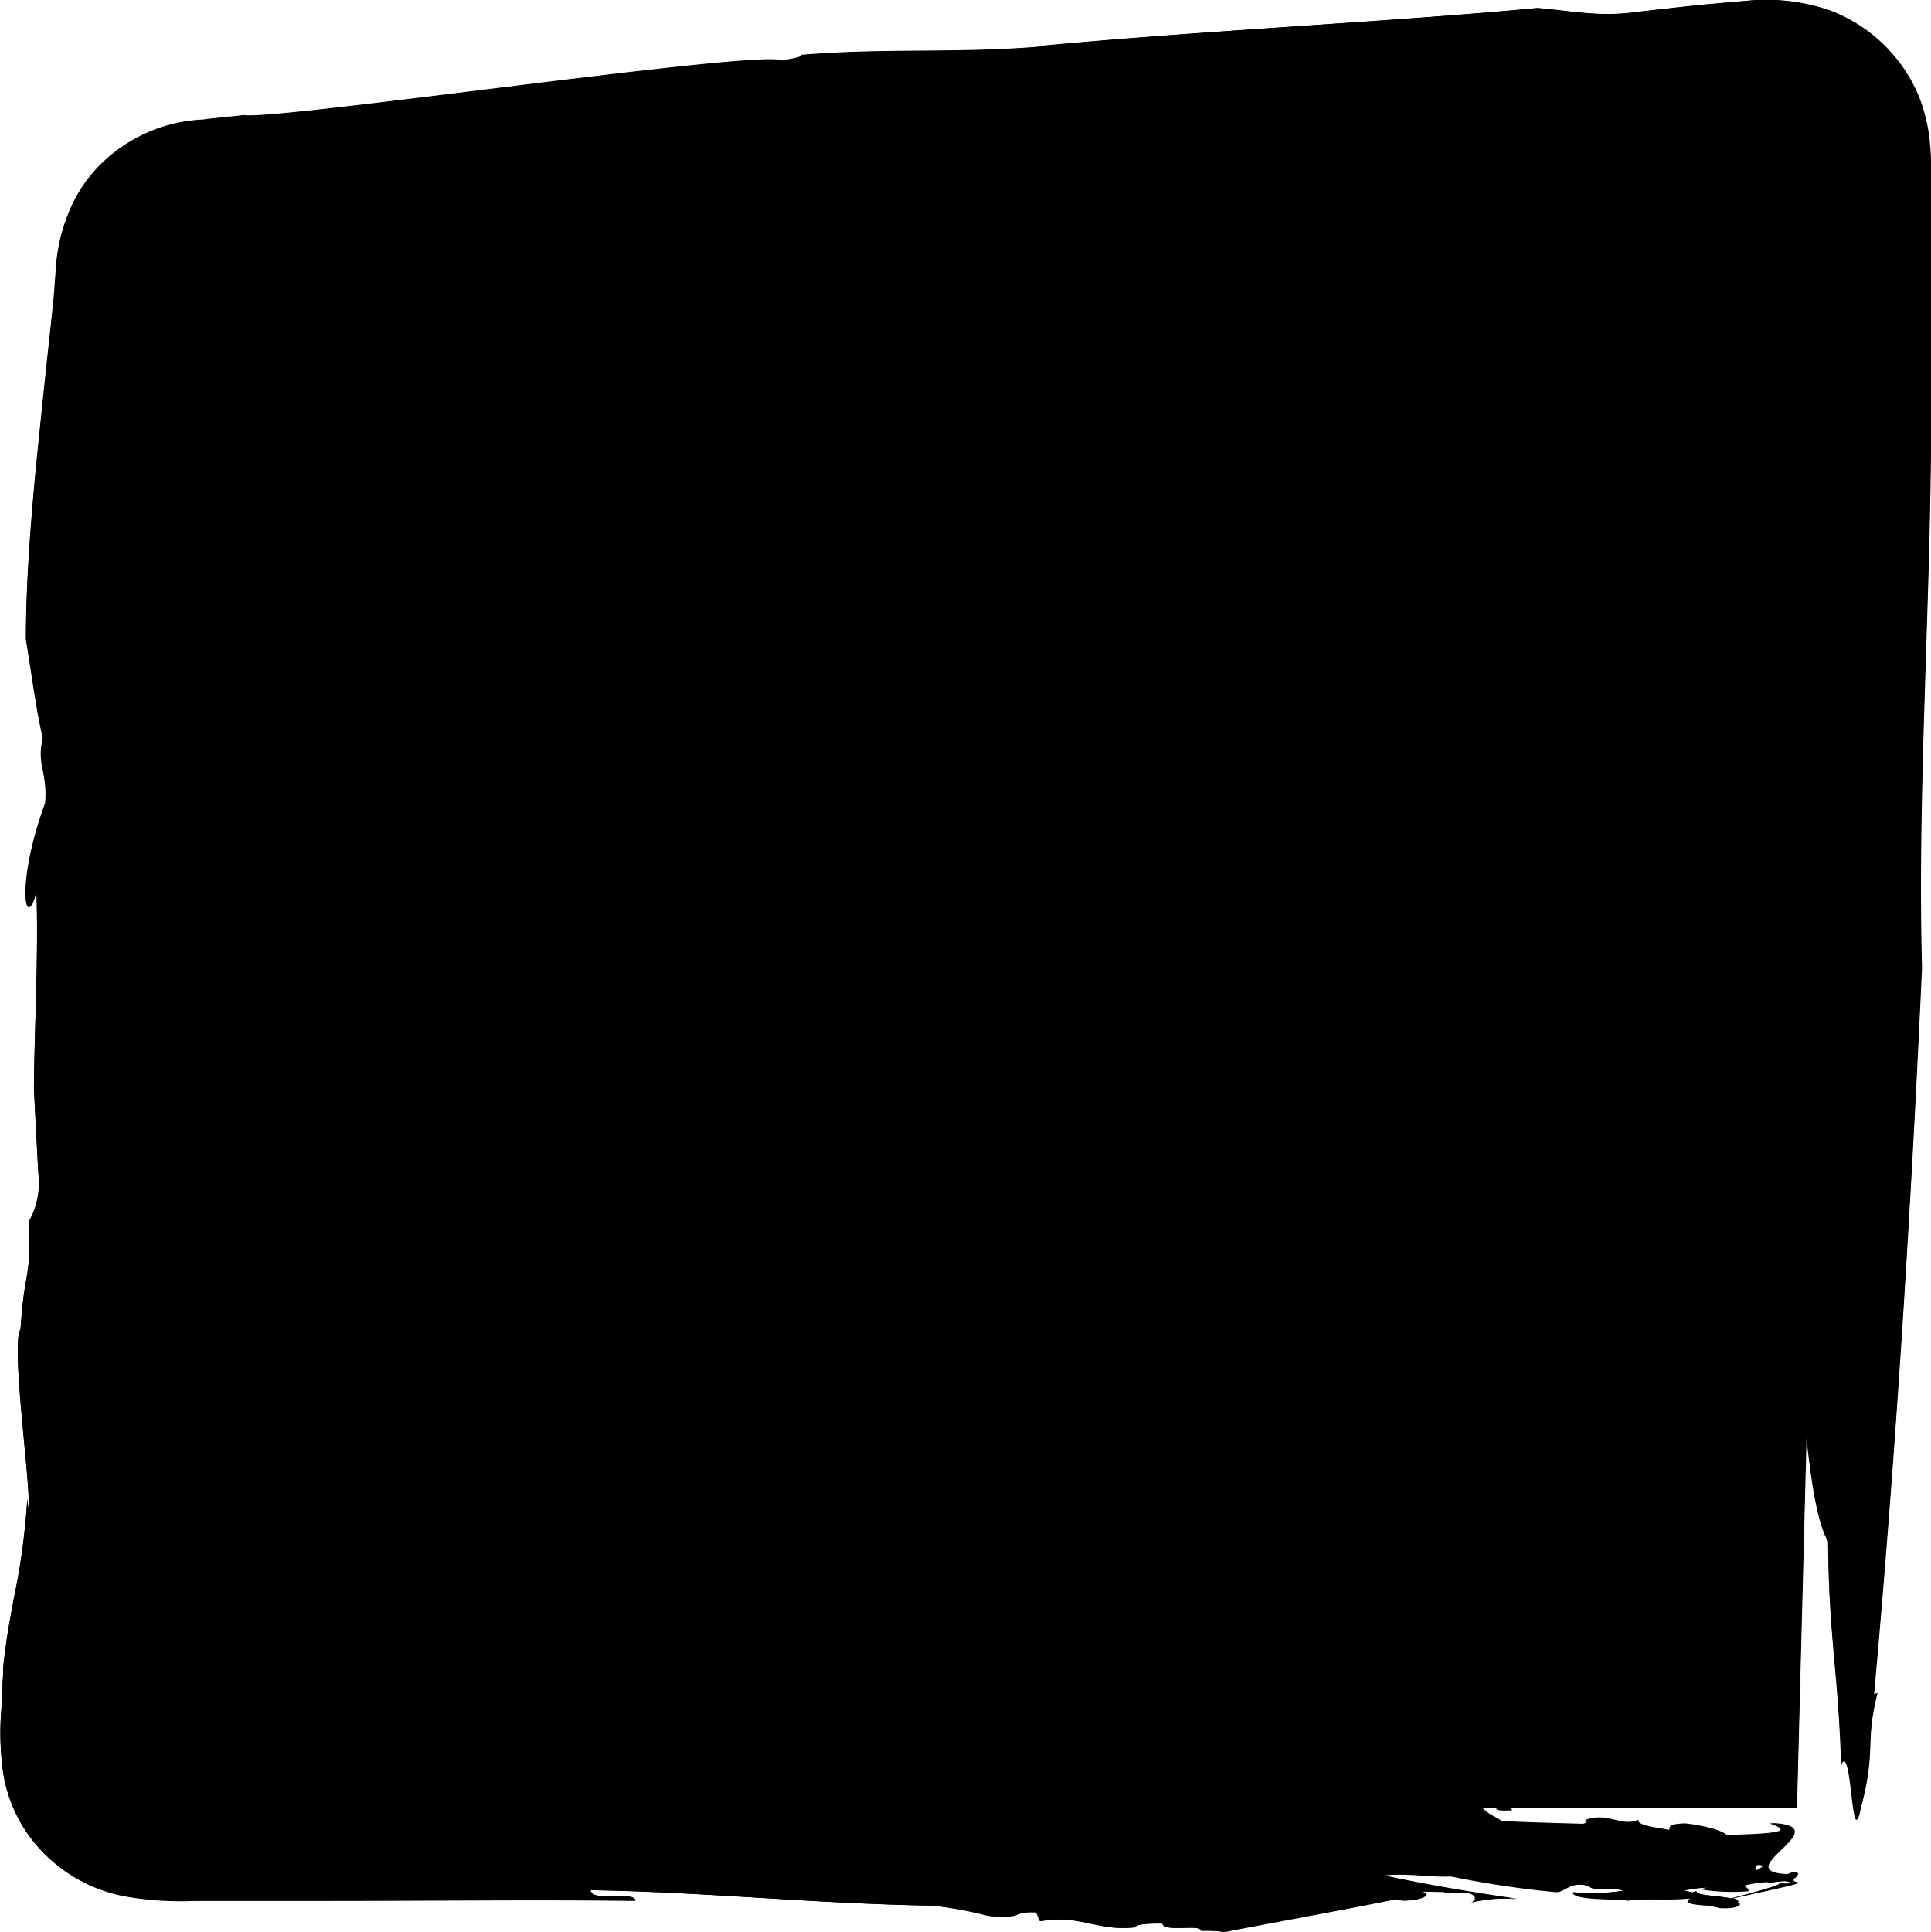 <svg id="AmrAppLoader" xmlns="http://www.w3.org/2000/svg" width="188.94" height="189" viewBox="0 0 188.94 189"><defs><style>
.cls{
  fill:#022a55;
  }
  .fade{
    animation: fade 3s infinite alternate;
  }
  .bg-color{
    animation: color-bg 3s infinite alternate;
  }
    .logo-color{
    animation: color-logo 3s infinite alternate;
  }
  @keyframes fade {
    from {
      opacity:0;
    }
    to{
      opacity:1;
    }
  }
  @keyframes color-bg{
    0%{fill:black}
    100%{fill:white}
  }
  @keyframes color-logo{
    0%{fill:white}
    100%{fill:#022a55}
  }
</style>
</defs>
<g class="fade bg-color">
<path d="M194.46,27.78c0-1.31,0-2.62,0-3.92a35.86,35.86,0,0,0-.15-4.67,16.38,16.38,0,0,0-1-4.15,14.89,14.89,0,0,0-2.11-3.67,15.28,15.28,0,0,0-6.71-4.91,19.19,19.19,0,0,0-8.09-.91l-4,.35-1.47.15-1.11.12-4.15.47c-3.73.52-6.49-.13-9.72-.39C141.48,7.62,123.05,8.46,106.78,10l.8,0c-8.66.72-15.22.13-23.67.83.06.28-1.25.38-1.87.57-1.56-1.21-49.64,5.88-52.68,5.32-1.28.16-2.68.26-4,.44a15.2,15.2,0,0,0-10,4.37,13.94,13.94,0,0,0-3.08,4.59A17.61,17.61,0,0,0,11,31.59l-.13,1.83c0,.59-.1,1.32-.13,1.61l-.25,2.32c-.17,1.55-.33,3.09-.5,4.62C9.67,45,9.35,48.07,9.05,51c-.57,5.94-1,11.67-1,17,.55,3.26,1,6.93,1.66,9.68-.64,2.63.46,3.16.23,6.34C7,92.1,8,96.86,9.07,92.71c.2,6.66-.2,13.33-.25,19.25.14,2.74.28,5.47.43,8.24A7.71,7.71,0,0,1,8.32,125c.23,6-.39,4.23-.81,10.52-1,1.51,1.1,15.84.77,17.62l-.11-1a67.07,67.07,0,0,1-1.3,9.66c-.28,1.5-.56,3-.78,4.56-.11.79-.21,1.59-.29,2.41l0,.63-.06.9c0,.74-.06,1.49-.09,2.26a27.92,27.92,0,0,0,.15,6.29,14.36,14.36,0,0,0,2.06,5.53,15,15,0,0,0,10,6.65,31.51,31.51,0,0,0,6.67.42h5.13l7.86,0c10.45,0,20.72-.13,30.14,0,.19-.95-4.15.22-4.37-1.05,11.11.16,22.32,1.35,33.53,1.51a38.55,38.55,0,0,1,5.42,1c3.59.35,2.12-.46,4.74-.34l.35.87c3.84-.71,5.61,1,9.22.6.19-.35,1.51-.39,2.79-.37.07.92,3.95-.06,3.77.78l0-.07a12.11,12.11,0,0,1,2.27.11c1.47-.32,15.24-2.84,16.73-3.22l.7.15c2.06,0,2.94-.71,1.73-.88l2.54,0-.29.07,2.53.05c.46.08,1,.51.27.91a14.08,14.08,0,0,1,4.47-.33c-4-.57-8.92-1.37-13.08-2.29,1.71-.32,4.79.17,6.65.07a93.13,93.13,0,0,0,10.31,1.54c.77-.05,1.31-1.08,3.08-.63.86.71,2,0,3.46.49a20.32,20.32,0,0,1-5.05.17c.3.83,4.16.57,5.51.8.64-.26,3.94,0,6-.22-.59.52.31.58,1.35.68l.56-.14-.54.14a6.77,6.77,0,0,1,1.53.26c1.4.1,2.3-.23,1.73-.51.1-.19-.12-.32-.49-.42,3.31-.75,7.14-1.53,6.33-1.55-.44-.08-.46-.21-.37-.35s.28-.13.23-.24c.2-.19.34-.36-.27-.44l-.58.22c-6.15-.21,5.4-4.77-1.7-5,3.08,1-1,1.06-4.26,1.18-.31-.35-1.74-.87-4.06-1.14-2,.08-1.19.38-1.57.64-1.11-.23-3.24-.43-3-1-1.57.65-2.51-.42-4.38-.19-1.66.3.11.28-1.07.59-2.48-.07-6-.16-7.94-.28-.49-.34-1.65-.84-1.93-1.37H152c-.18.2,0,.34,1.49.28a1,1,0,0,1-.29-.28h28.13l.94-36.34c.5,4.57,1.1,8.59,2.14,10.29,0,9.17,1,12.85,1.27,21.85,1.07-2.29,1,8.76,1.89,4.35,1.56-5.92.37-6.28,1.64-11.31l-.34.14c2.13-23.56,3.6-47.18,4.69-71.09-.44-16,.7-33.29.87-49.89C194.51,42.92,194.51,35.25,194.46,27.78Zm-17,160.15c.8,0,.59.25-.11.57A.34.34,0,0,1,177.51,187.93Zm-4.81,2.22-.61.19a19.06,19.06,0,0,0,4.55.16c0-.34-.48-.38-.45-.54a11.57,11.57,0,0,1,1.64-.3l.59-.06.36.07c.42-.08.88-.12,1.3-.16a1.87,1.87,0,0,1,.82.2,5.3,5.3,0,0,1-1.46,0c1.05,0-1.74.78-4.51,1.5-1.18-.27-3.6-.29-3.38-.72l-.37.13-.86-.18A12.8,12.8,0,0,1,172.7,190.15Z" transform="translate(-5.5 -5.47)"/> 100">
  </g>
  <g class="fade logo-color">
  <path d="M108.88,26.2c2.27,29.35,3,58.7,2.61,88.49h33l-1.82-2.25c1.83-2,3.66-2.06,5.39-.36L151,115a2.74,2.74,0,0,1,.28.59,5.32,5.32,0,0,1-4.16,1.26c-8.1-.11-16.21-.29-24.32-.41-3.69,0-7.38,0-11.37,0v20.08a62.13,62.13,0,0,1,6.72.61c5.68,1.11,8.28,5.07,7.21,10.77a31.75,31.75,0,0,1-4.9,11.15,68,68,0,0,1-10.9,13.2,7.13,7.13,0,0,1-5.46,1.69c.62-11.35,1.24-22.54,1.88-34-.91.18-1.61.28-2.29.46-7.71,2.06-15.35,4.42-23.14,6.11-7.6,1.65-15.29,1.41-22.58-1.75-3.84-1.67-7.16-4.14-8.57-8.29-1.55-4.54-.17-8.53,3-12,3.66-4,8.47-6,13.61-6.78,6.93-1.09,14-1.63,20.94-2.4A8.56,8.56,0,0,1,89,115.1c2.56.4,3.47-1.07,4.22-3.19a162,162,0,0,0,8.46-37.63c.78-7.74,1.24-15.52,1.6-23.29.32-6.91.33-13.82.41-20.74C103.72,26.64,104.8,25.67,108.88,26.2ZM95.45,116.72c-.5.92-.9,1.62-1.27,2.34-1.66,3.25-3.27,6.52-5,9.73-1.25,2.34-2.93,2.92-5.81,2.1L91,117.31c-2.76,0-5.65-.17-8.51,0-5,.38-9.91.76-14.79,1.58s-9,2.81-11.92,6.93a9.33,9.33,0,0,0,.26,11.72c4.84,6,11.59,7.41,18.76,7.47,6.67,0,13.07-1.69,19.42-3.54,3.85-1.13,7.67-2.35,11.75-3.6.22-7.11.43-14.14.65-21.19Zm15.64,22.48c-.52,9.35-1,18.73-1.56,28.24a2.8,2.8,0,0,0,.61-.33,46.9,46.9,0,0,0,9-15.54,16.91,16.91,0,0,0,1-5.52C120.06,141.52,116.69,139,111.09,139.2Zm-4.68-59.39-.16,0c-1.3,5.81-2.38,11.69-4,17.42s-3.69,11.43-5.59,17.19h9.71Zm88-52c0-1.31,0-2.62,0-3.92a35.7,35.7,0,0,0-.15-4.66,16.28,16.28,0,0,0-1-4.15,14.58,14.58,0,0,0-2.11-3.67,15.23,15.23,0,0,0-6.7-4.91,19.24,19.24,0,0,0-8.1-.91l-4,.35-1.47.15-1.11.12-4.15.47c-3.73.52-6.49-.13-9.72-.39-14.43,1.37-32.85,2.2-49.12,3.78l.81,0c-8.66.72-15.21.13-23.66.83.06.28-1.25.38-1.88.57-1.55-1.21-49.62,5.88-52.66,5.32-1.27.16-2.67.26-4,.44a15.23,15.23,0,0,0-10,4.36,14,14,0,0,0-3.08,4.59A17.06,17.06,0,0,0,11,31.62l-.13,1.82c-.05.59-.1,1.32-.14,1.61l-.24,2.32c-.17,1.55-.33,3.09-.5,4.62q-.48,4.6-.93,9.06c-.57,6-1,11.67-1,17,.55,3.26,1,6.93,1.66,9.67-.64,2.63.46,3.17.23,6.35C7,92.1,8.05,96.86,9.1,92.71,9.3,99.37,8.9,106,8.85,112c.14,2.75.28,5.48.43,8.25A7.76,7.76,0,0,1,8.35,125c.23,6-.39,4.23-.81,10.52-1,1.5,1.1,15.84.77,17.61l-.11-1a66.73,66.73,0,0,1-1.3,9.65c-.28,1.5-.56,3-.78,4.56-.11.79-.21,1.59-.29,2.41l0,.63-.06.9c0,.74-.06,1.49-.09,2.26a27.85,27.85,0,0,0,.15,6.28,14.36,14.36,0,0,0,2.06,5.53,15,15,0,0,0,10,6.65,30.78,30.78,0,0,0,6.67.42H29.6l7.86,0c10.45,0,20.71-.13,30.13,0,.19-.95-4.15.22-4.37-1,11.11.17,22.31,1.35,33.52,1.51a38.55,38.55,0,0,1,5.42,1c3.58.35,2.12-.46,4.74-.34l.35.87c3.84-.71,5.61,1,9.22.6.19-.35,1.51-.39,2.79-.37.06.92,3.95-.06,3.76.78l0-.07a12.18,12.18,0,0,1,2.27.11c1.46-.32,15.23-2.83,16.72-3.22l.69.15c2.06,0,2.94-.71,1.74-.88l2.54.06-.29.06,2.52.05c.47.08,1,.51.27.91a14.08,14.08,0,0,1,4.47-.33c-4-.57-8.92-1.36-13.08-2.29,1.71-.32,4.8.17,6.65.07a93.87,93.87,0,0,0,10.31,1.54c.78-.05,1.31-1.07,3.08-.62.86.7,2,0,3.46.48a20.32,20.32,0,0,1-5,.17c.3.83,4.16.57,5.51.8.64-.26,3.94,0,6-.22-.59.52.31.58,1.34.68l.57-.14-.55.14a6.76,6.76,0,0,1,1.54.26c1.4.1,2.29-.22,1.72-.51.1-.19-.12-.32-.49-.42,3.32-.75,7.14-1.53,6.34-1.55-.45-.08-.47-.21-.37-.34s.27-.13.23-.25c.2-.18.34-.36-.28-.43l-.57.22c-6.15-.22,5.4-4.78-1.7-5,3.07,1-1,1.06-4.26,1.18-.31-.35-1.75-.87-4.07-1.14-2,.08-1.18.38-1.56.65-1.12-.24-3.24-.43-3-1-1.57.65-2.51-.41-4.38-.19-1.66.3.11.28-1.06.6-2.49-.07-6-.17-7.94-.29-.5-.33-1.66-.84-1.94-1.36H152c-.17.2,0,.34,1.49.27a.89.89,0,0,1-.28-.27h28.12l.93-36.34c.5,4.58,1.1,8.59,2.14,10.3.05,9.16,1,12.84,1.27,21.83,1.07-2.29,1,8.76,1.89,4.36,1.57-5.93.37-6.28,1.64-11.31l-.34.14c2.13-23.56,3.6-47.17,4.69-71.07-.44-16,.7-33.28.87-49.88C194.48,42.94,194.48,35.27,194.43,27.8ZM177.49,187.91c.8,0,.58.24-.11.56A.33.33,0,0,1,177.49,187.91Zm-4.82,2.21-.6.19a19,19,0,0,0,4.54.16c0-.34-.48-.38-.44-.54a11.31,11.31,0,0,1,1.64-.3l.59,0,.36.06c.41-.08.88-.12,1.3-.16a2.06,2.06,0,0,1,.82.2,5,5,0,0,1-1.46,0c1.05,0-1.74.78-4.51,1.5-1.18-.27-3.6-.29-3.38-.72l-.37.13-.86-.18A12.8,12.8,0,0,1,172.67,190.12Z" transform="translate(-5.53 -5.5)"/>
  </g>
</svg>